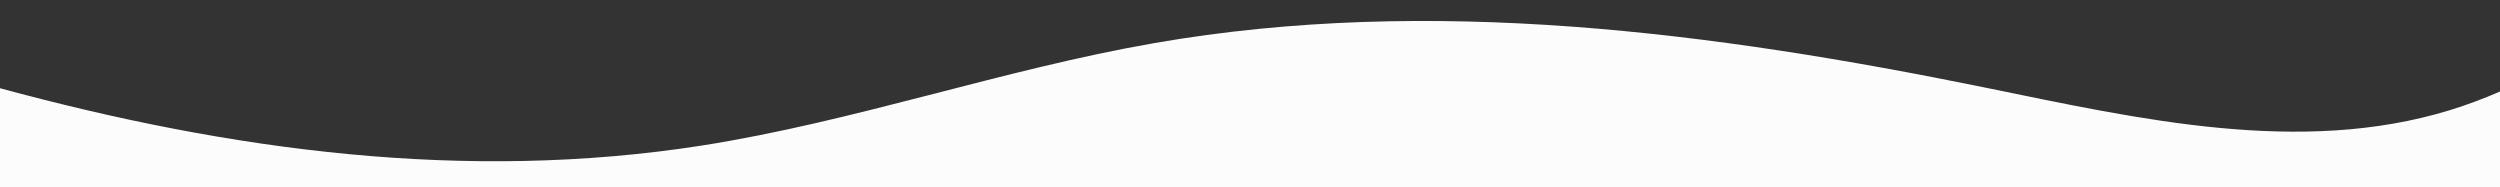 <?xml version="1.0" encoding="utf-8"?>
<!-- Generator: Adobe Illustrator 23.0.0, SVG Export Plug-In . SVG Version: 6.00 Build 0)  -->
<svg version="1.1" id="Capa_1" xmlns="http://www.w3.org/2000/svg" xmlns:xlink="http://www.w3.org/1999/xlink" x="0px" y="0px"
	 viewBox="0 0 1366 102.3" style="enable-background:new 0 0 1366 102.3;" xml:space="preserve">
<rect x="0" y="0" width="1366" height="102.3" fill="#333333" stroke="none"/>
<style type="text/css">
	.st0{fill:#FCFCFC;}
</style>
<g>
	<path class="st0" d="M1366,50c-8.9,3.9-18,7.3-27.4,10.2c-81.7,25-169.5,4.9-253.2-12.2C935.9,17.5,781.4-2.6,631,23.5
		c-83.5,14.5-164.2,43-248,56.1c-128.6,20-256.9,2.8-383-31.4v63.2h1366V50z"/>
</g>
</svg>
